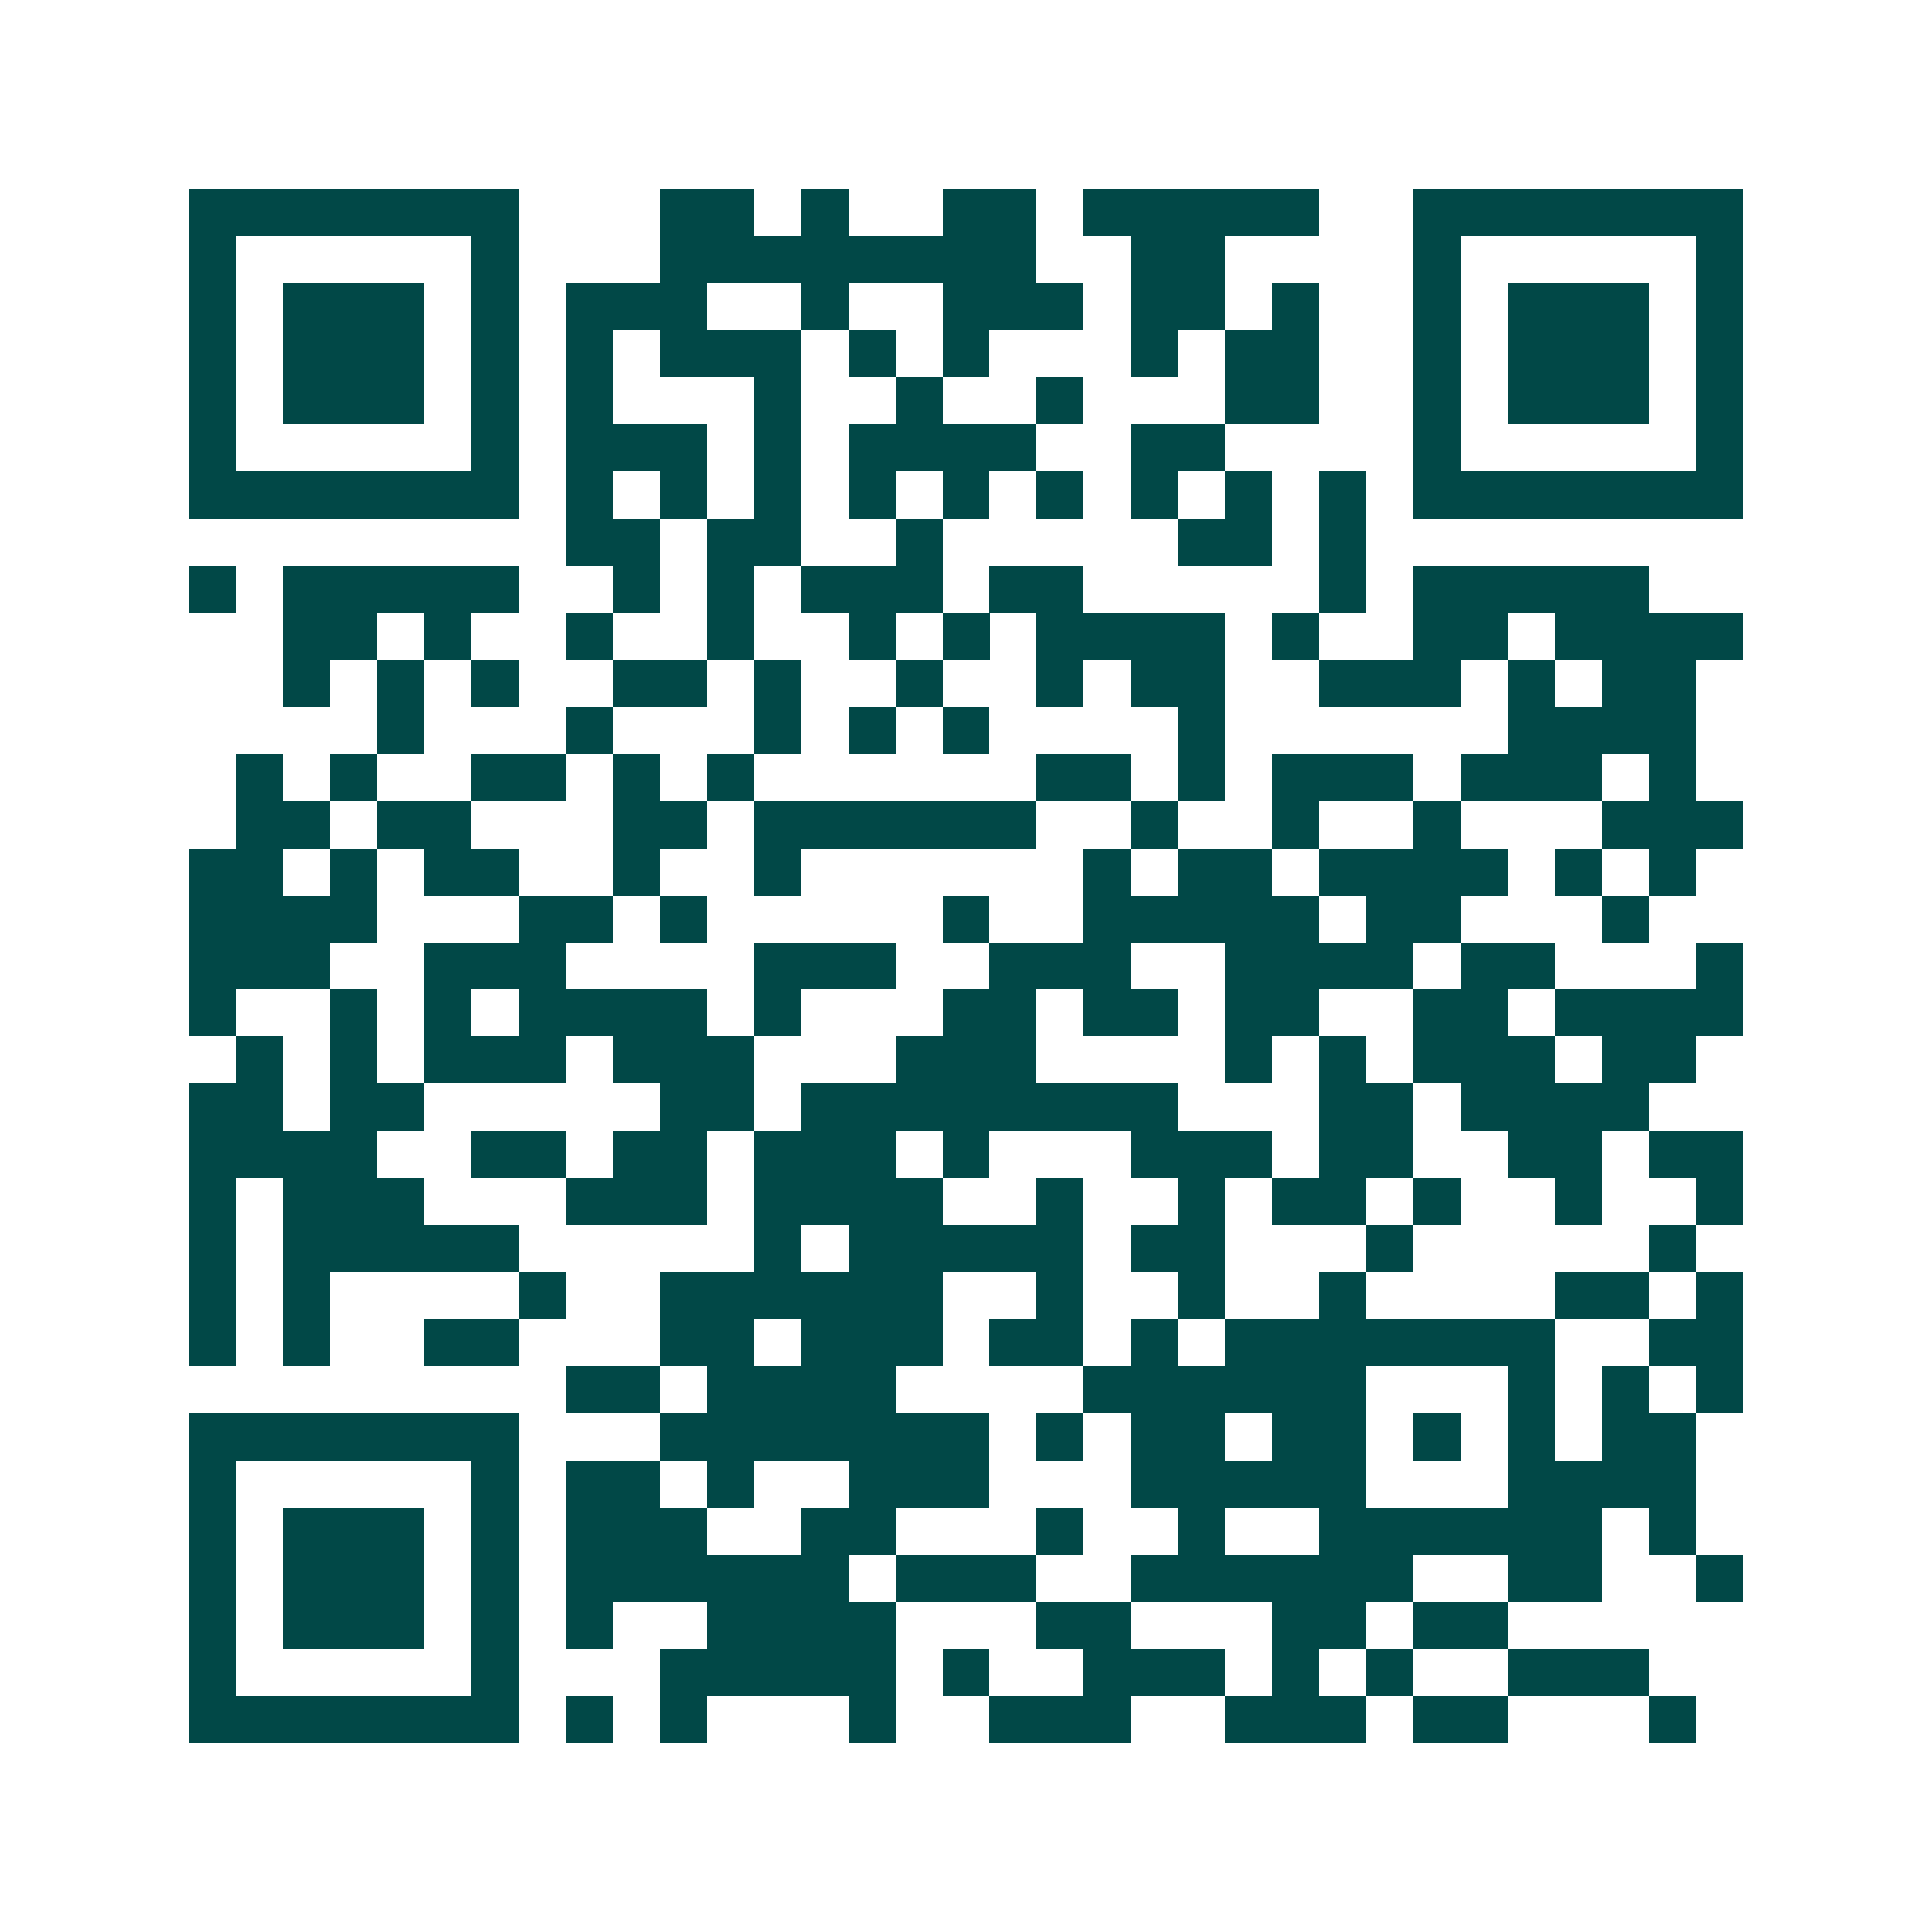 <svg xmlns="http://www.w3.org/2000/svg" width="200" height="200" viewBox="0 0 41 41" shape-rendering="crispEdges"><path fill="#ffffff" d="M0 0h41v41H0z"/><path stroke="#014847" d="M4 4.5h7m3 0h2m1 0h1m2 0h2m1 0h5m2 0h7M4 5.5h1m5 0h1m3 0h8m2 0h2m4 0h1m5 0h1M4 6.5h1m1 0h3m1 0h1m1 0h3m2 0h1m2 0h3m1 0h2m1 0h1m2 0h1m1 0h3m1 0h1M4 7.5h1m1 0h3m1 0h1m1 0h1m1 0h3m1 0h1m1 0h1m3 0h1m1 0h2m2 0h1m1 0h3m1 0h1M4 8.5h1m1 0h3m1 0h1m1 0h1m3 0h1m2 0h1m2 0h1m3 0h2m2 0h1m1 0h3m1 0h1M4 9.5h1m5 0h1m1 0h3m1 0h1m1 0h4m2 0h2m4 0h1m5 0h1M4 10.5h7m1 0h1m1 0h1m1 0h1m1 0h1m1 0h1m1 0h1m1 0h1m1 0h1m1 0h1m1 0h7M12 11.5h2m1 0h2m2 0h1m5 0h2m1 0h1M4 12.5h1m1 0h5m2 0h1m1 0h1m1 0h3m1 0h2m5 0h1m1 0h5M6 13.5h2m1 0h1m2 0h1m2 0h1m2 0h1m1 0h1m1 0h4m1 0h1m2 0h2m1 0h4M6 14.5h1m1 0h1m1 0h1m2 0h2m1 0h1m2 0h1m2 0h1m1 0h2m2 0h3m1 0h1m1 0h2M8 15.5h1m3 0h1m3 0h1m1 0h1m1 0h1m4 0h1m6 0h4M5 16.5h1m1 0h1m2 0h2m1 0h1m1 0h1m6 0h2m1 0h1m1 0h3m1 0h3m1 0h1M5 17.5h2m1 0h2m3 0h2m1 0h6m2 0h1m2 0h1m2 0h1m3 0h3M4 18.5h2m1 0h1m1 0h2m2 0h1m2 0h1m6 0h1m1 0h2m1 0h4m1 0h1m1 0h1M4 19.5h4m3 0h2m1 0h1m5 0h1m2 0h5m1 0h2m3 0h1M4 20.5h3m2 0h3m4 0h3m2 0h3m2 0h4m1 0h2m3 0h1M4 21.5h1m2 0h1m1 0h1m1 0h4m1 0h1m3 0h2m1 0h2m1 0h2m2 0h2m1 0h4M5 22.5h1m1 0h1m1 0h3m1 0h3m3 0h3m4 0h1m1 0h1m1 0h3m1 0h2M4 23.5h2m1 0h2m5 0h2m1 0h8m3 0h2m1 0h4M4 24.5h4m2 0h2m1 0h2m1 0h3m1 0h1m3 0h3m1 0h2m2 0h2m1 0h2M4 25.5h1m1 0h3m3 0h3m1 0h4m2 0h1m2 0h1m1 0h2m1 0h1m2 0h1m2 0h1M4 26.5h1m1 0h5m5 0h1m1 0h5m1 0h2m3 0h1m5 0h1M4 27.5h1m1 0h1m4 0h1m2 0h6m2 0h1m2 0h1m2 0h1m4 0h2m1 0h1M4 28.5h1m1 0h1m2 0h2m3 0h2m1 0h3m1 0h2m1 0h1m1 0h7m2 0h2M12 29.5h2m1 0h4m4 0h6m3 0h1m1 0h1m1 0h1M4 30.5h7m3 0h7m1 0h1m1 0h2m1 0h2m1 0h1m1 0h1m1 0h2M4 31.5h1m5 0h1m1 0h2m1 0h1m2 0h3m3 0h5m3 0h4M4 32.5h1m1 0h3m1 0h1m1 0h3m2 0h2m3 0h1m2 0h1m2 0h6m1 0h1M4 33.5h1m1 0h3m1 0h1m1 0h6m1 0h3m2 0h6m2 0h2m2 0h1M4 34.5h1m1 0h3m1 0h1m1 0h1m2 0h4m3 0h2m3 0h2m1 0h2M4 35.5h1m5 0h1m3 0h5m1 0h1m2 0h3m1 0h1m1 0h1m2 0h3M4 36.5h7m1 0h1m1 0h1m3 0h1m2 0h3m2 0h3m1 0h2m3 0h1"/></svg>
